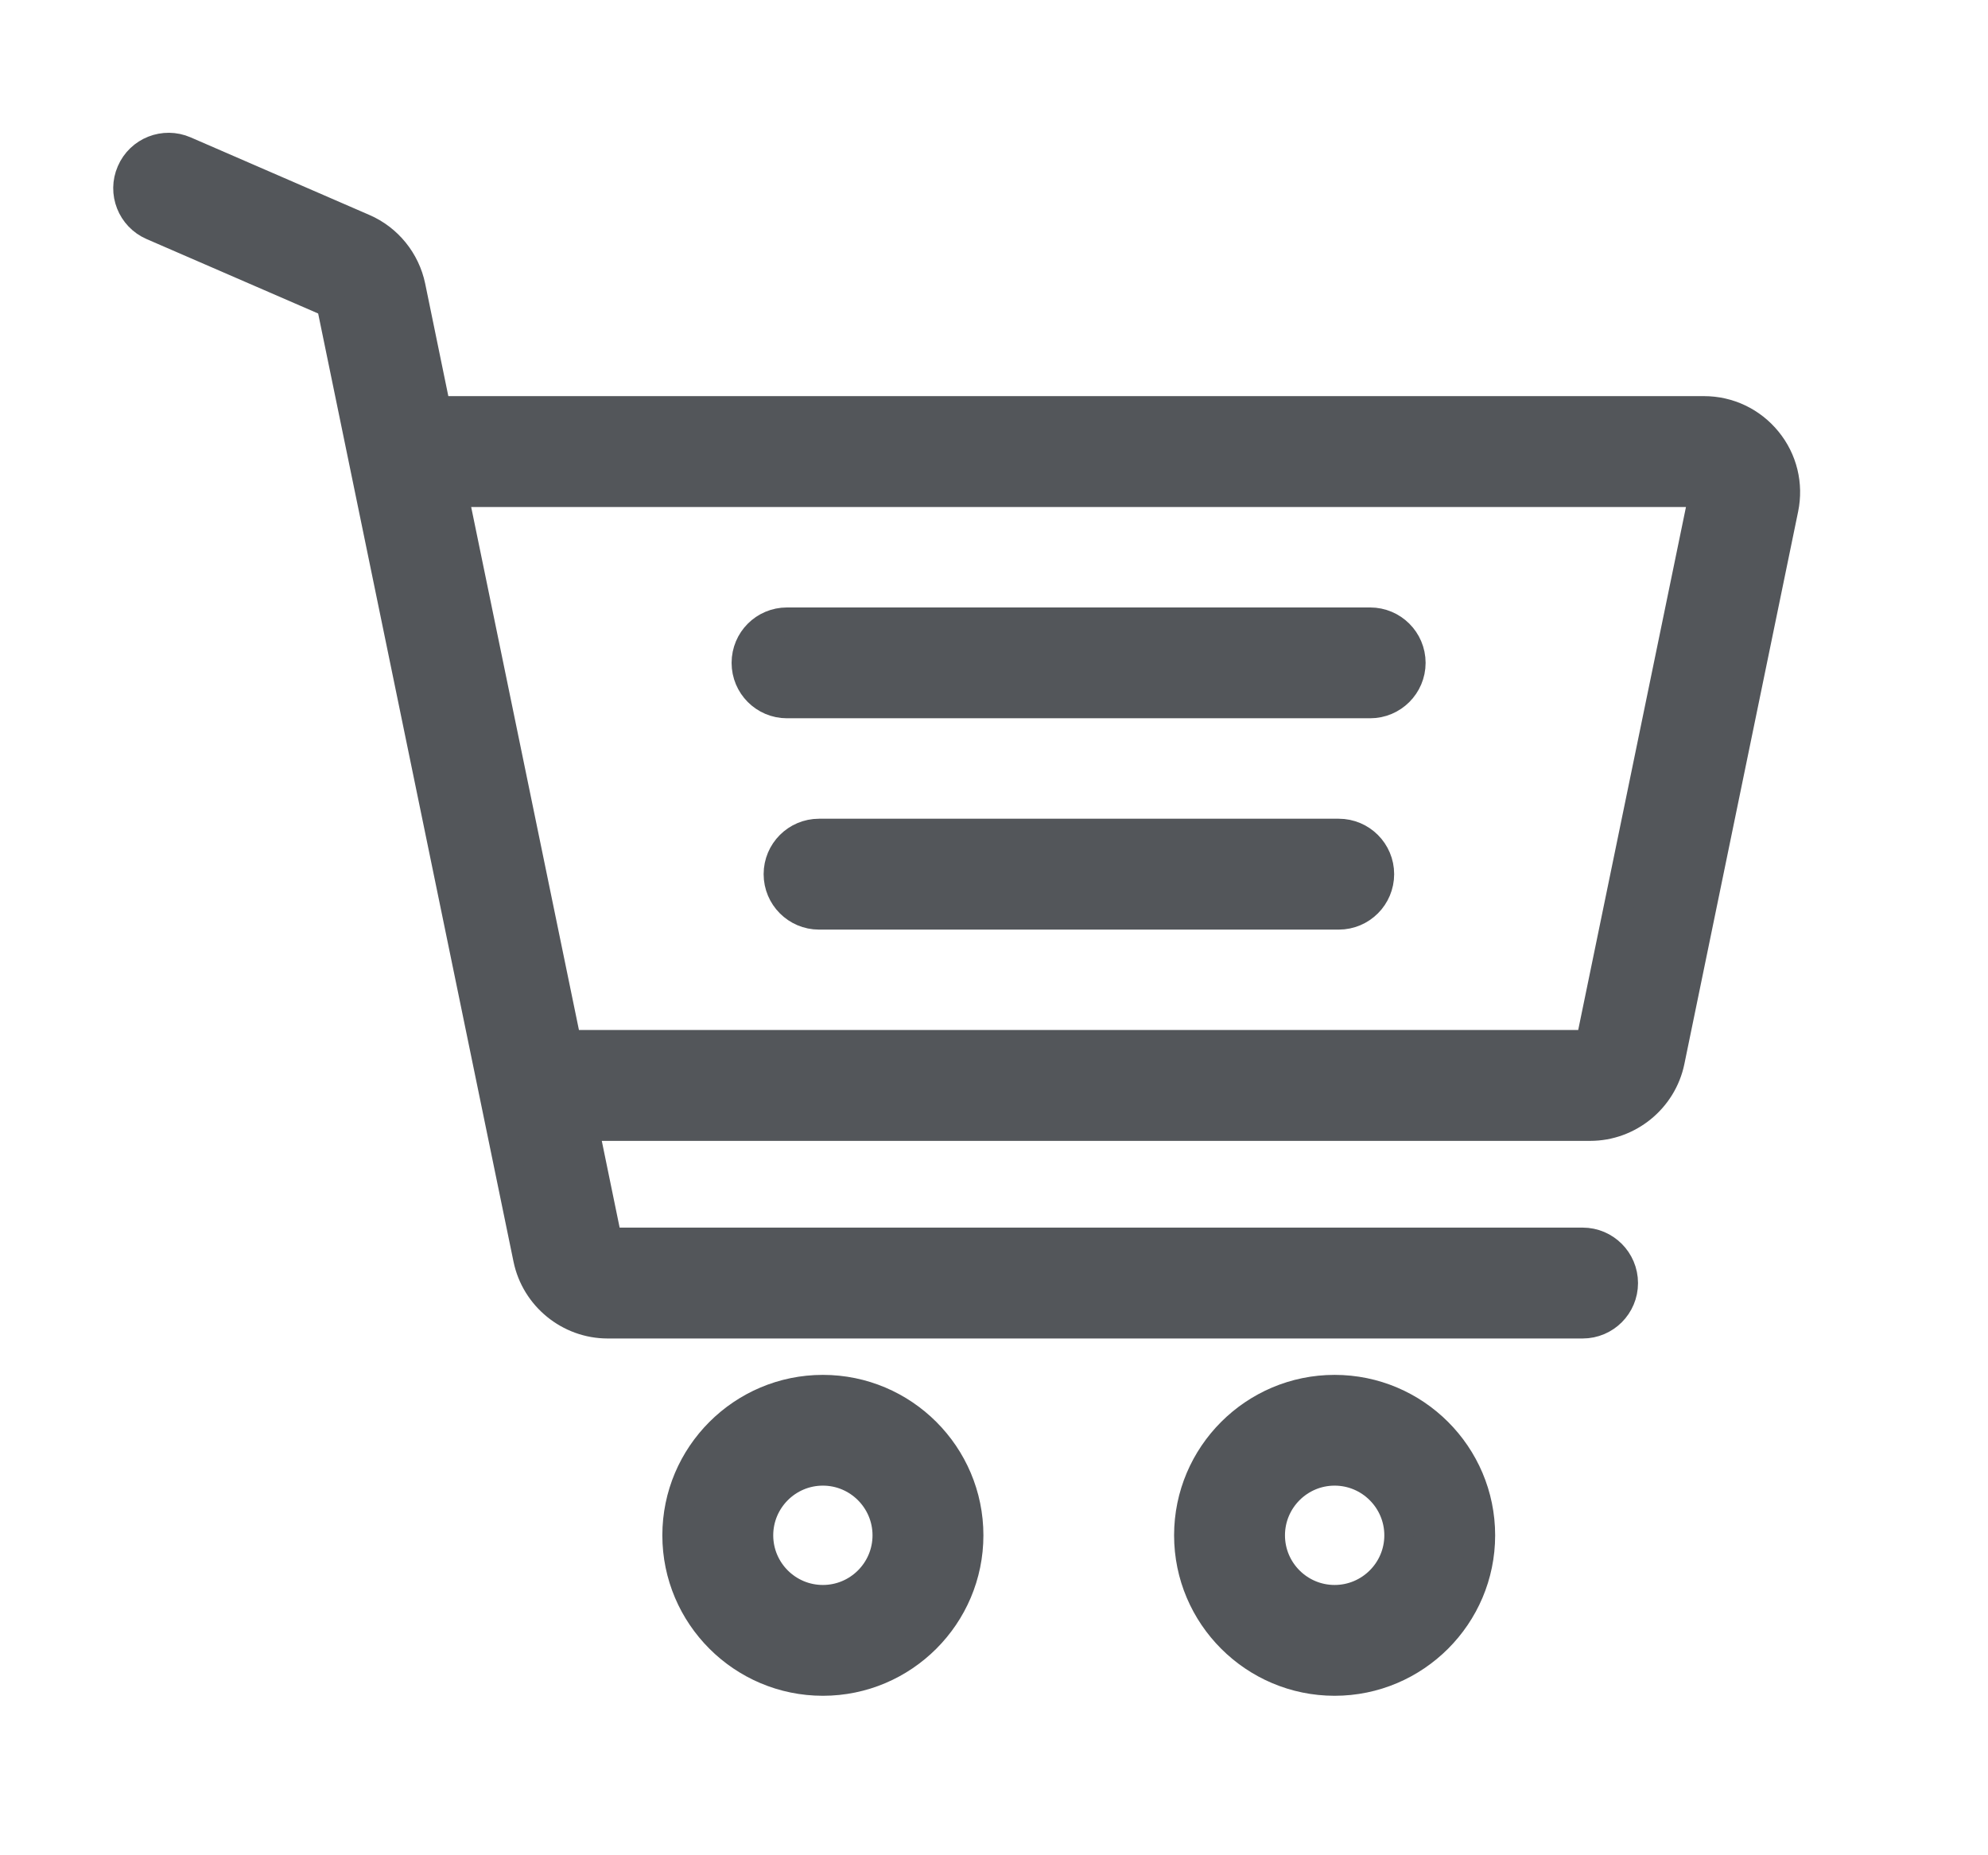 <?xml version="1.0" encoding="UTF-8" standalone="no"?>
<!DOCTYPE svg PUBLIC "-//W3C//DTD SVG 1.1//EN" "http://www.w3.org/Graphics/SVG/1.1/DTD/svg11.dtd">
<svg width="45" height="42" viewBox="0 0 45 42" version="1.1" xmlns="http://www.w3.org/2000/svg" xmlns:xlink="http://www.w3.org/1999/xlink" xml:space="preserve" xmlns:serif="http://www.serif.com/" style="fill-rule:evenodd;clip-rule:evenodd;stroke-miterlimit:10;">
    <g transform="matrix(1.333,0,0,1.333,-1795.2,-37.698)">
        <g transform="matrix(1,0,0,1,0,7.634)">
            <g transform="matrix(1,0,0,1,1360.71,45.628)">
                <path d="M0,2.186C-0.603,2.186 -1.093,1.696 -1.093,1.093C-1.093,0.49 -0.603,-0.001 0,-0.001C0.603,-0.001 1.093,0.49 1.093,1.093C1.093,1.696 0.603,2.186 0,2.186M0,-1.382C-1.365,-1.382 -2.476,-0.272 -2.476,1.093C-2.476,2.457 -1.365,3.568 0,3.568C1.365,3.568 2.476,2.457 2.476,1.093C2.476,-0.272 1.365,-1.382 0,-1.382" style="fill:#53565a;fill-rule:nonzero;"/>
            </g>
        </g>
        <g transform="matrix(1,0,0,1,0,7.634)">
            <g transform="matrix(1,0,0,1,1360.71,45.628)">
                <path d="M0,2.186C-0.603,2.186 -1.093,1.696 -1.093,1.093C-1.093,0.49 -0.603,-0.001 0,-0.001C0.603,-0.001 1.093,0.49 1.093,1.093C1.093,1.696 0.603,2.186 0,2.186ZM0,-1.382C-1.365,-1.382 -2.476,-0.272 -2.476,1.093C-2.476,2.457 -1.365,3.568 0,3.568C1.365,3.568 2.476,2.457 2.476,1.093C2.476,-0.272 1.365,-1.382 0,-1.382Z" style="fill:none;stroke:#53565a;stroke-width:0.5px;"/>
            </g>
        </g>
        <g transform="matrix(1,0,0,1,0,7.634)">
            <g transform="matrix(1,0,0,1,1369.4,45.628)">
                <path d="M0,2.186C-0.603,2.186 -1.093,1.696 -1.093,1.093C-1.093,0.49 -0.603,-0.001 0,-0.001C0.603,-0.001 1.094,0.49 1.094,1.093C1.094,1.696 0.603,2.186 0,2.186M0,-1.382C-1.365,-1.382 -2.476,-0.272 -2.476,1.093C-2.476,2.457 -1.365,3.568 0,3.568C1.365,3.568 2.476,2.457 2.476,1.093C2.476,-0.272 1.365,-1.382 0,-1.382" style="fill:#53565a;fill-rule:nonzero;"/>
            </g>
        </g>
        <g transform="matrix(1,0,0,1,0,7.634)">
            <g transform="matrix(1,0,0,1,1369.4,45.628)">
                <path d="M0,2.186C-0.603,2.186 -1.093,1.696 -1.093,1.093C-1.093,0.49 -0.603,-0.001 0,-0.001C0.603,-0.001 1.094,0.49 1.094,1.093C1.094,1.696 0.603,2.186 0,2.186ZM0,-1.382C-1.365,-1.382 -2.476,-0.272 -2.476,1.093C-2.476,2.457 -1.365,3.568 0,3.568C1.365,3.568 2.476,2.457 2.476,1.093C2.476,-0.272 1.365,-1.382 0,-1.382Z" style="fill:none;stroke:#53565a;stroke-width:0.5px;"/>
            </g>
        </g>
        <g transform="matrix(1,0,0,1,0,7.634)">
            <g transform="matrix(1,0,0,1,1360.1,31.213)">
                <path d="M0,1.382L9.903,1.382C10.285,1.382 10.595,1.072 10.595,0.691C10.595,0.309 10.285,0 9.903,0L0,0C-0.382,0 -0.69,0.309 -0.69,0.691C-0.69,1.072 -0.382,1.382 0,1.382Z" style="fill:#53565a;fill-rule:nonzero;stroke:#53565a;stroke-width:0.5px;"/>
            </g>
        </g>
        <g transform="matrix(1,0,0,1,0,7.634)">
            <g transform="matrix(1,0,0,1,1369.47,36.184)">
                <path d="M0,-1.383L-8.825,-1.383C-9.207,-1.383 -9.516,-1.073 -9.516,-0.692C-9.516,-0.31 -9.207,0 -8.825,0L0,0C0.382,0 0.691,-0.31 0.691,-0.692C0.691,-1.073 0.382,-1.383 0,-1.383Z" style="fill:#53565a;fill-rule:nonzero;stroke:#53565a;stroke-width:0.5px;"/>
            </g>
        </g>
        <g transform="matrix(1,0,0,1,0,7.634)">
            <g transform="matrix(1,0,0,1,1373.74,27.796)">
                <path d="M0,10.593L-17.376,10.593L-19.309,1.211L1.933,1.211L0,10.593ZM3.004,0.338C2.74,0.014 2.35,-0.172 1.933,-0.172L-19.594,-0.172L-20.028,-2.282C-20.119,-2.721 -20.419,-3.092 -20.831,-3.27L-23.865,-4.587C-24.215,-4.739 -24.622,-4.579 -24.773,-4.228C-24.926,-3.879 -24.765,-3.471 -24.415,-3.319L-21.382,-2.003L-18.038,14.229C-17.906,14.867 -17.337,15.332 -16.685,15.332L-0.128,15.332C0.253,15.332 0.562,15.023 0.562,14.641C0.562,14.259 0.253,13.949 -0.128,13.949L-16.685,13.949L-17.091,11.976L0,11.976C0.652,11.976 1.222,11.511 1.354,10.872L3.286,1.489C3.37,1.081 3.268,0.661 3.004,0.338" style="fill:#53565a;fill-rule:nonzero;"/>
            </g>
        </g>
        <g transform="matrix(1,0,0,1,0,7.634)">
            <g transform="matrix(1,0,0,1,1373.74,27.796)">
                <path d="M0,10.593L-17.376,10.593L-19.309,1.211L1.933,1.211L0,10.593ZM3.004,0.338C2.74,0.014 2.35,-0.172 1.933,-0.172L-19.594,-0.172L-20.028,-2.282C-20.119,-2.721 -20.419,-3.092 -20.831,-3.27L-23.865,-4.587C-24.215,-4.739 -24.622,-4.579 -24.773,-4.228C-24.926,-3.879 -24.765,-3.471 -24.415,-3.319L-21.382,-2.003L-18.038,14.229C-17.906,14.867 -17.337,15.332 -16.685,15.332L-0.128,15.332C0.253,15.332 0.562,15.023 0.562,14.641C0.562,14.259 0.253,13.949 -0.128,13.949L-16.685,13.949L-17.091,11.976L0,11.976C0.652,11.976 1.222,11.511 1.354,10.872L3.286,1.489C3.37,1.081 3.268,0.661 3.004,0.338Z" style="fill:none;stroke:#53565a;stroke-width:0.5px;"/>
            </g>
        </g>
    </g>
</svg>
